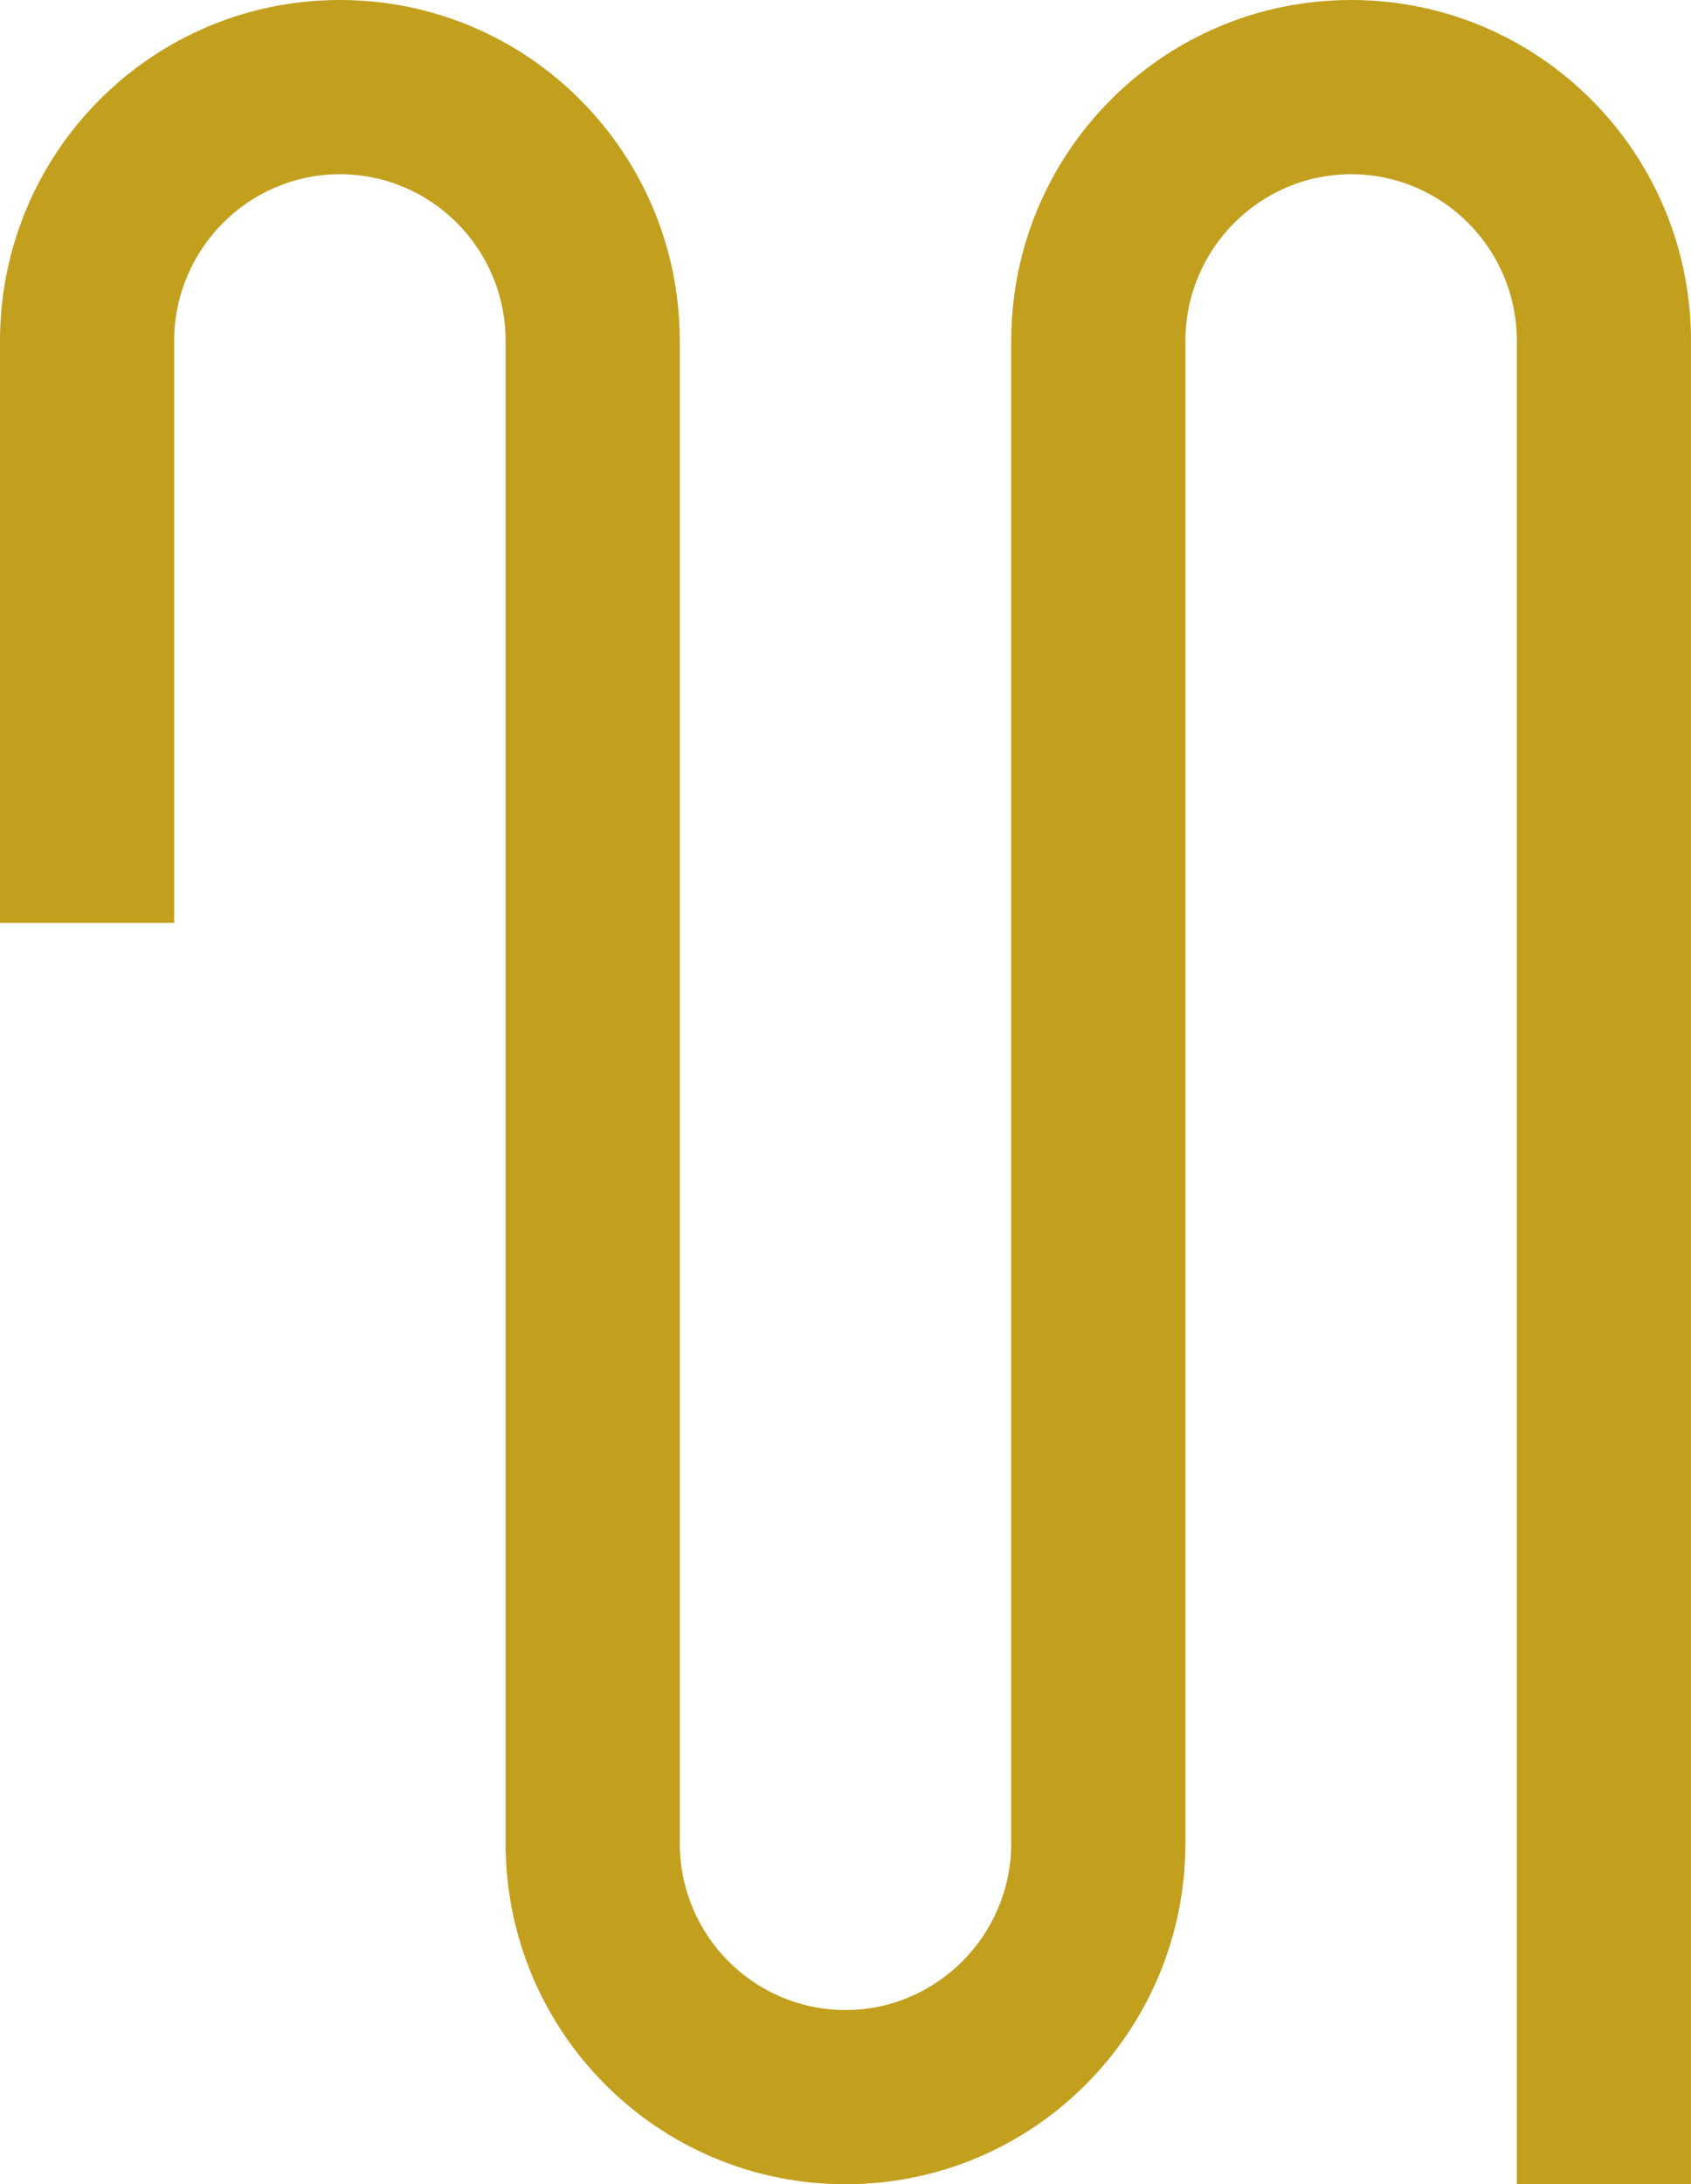 <?xml version="1.0" encoding="UTF-8"?>
<svg xmlns="http://www.w3.org/2000/svg" version="1.1" viewBox="0 0 339.8 438.8">
  <defs>
    <style>
      .cls-1 {
        fill: #c2a01e;
        fill-rule: evenodd;
      }
    </style>
  </defs>
  <!-- Generator: Adobe Illustrator 28.7.3, SVG Export Plug-In . SVG Version: 1.2.0 Build 164)  -->
  <g>
    <g id="Layer_1">
      <path class="cls-1" d="M271.5,0c-37.8,0-68.3,30.7-68.3,68.5v301.8c0,18.5-15,33.5-33.3,33.5s-33.3-14.9-33.3-33.5V68.5c0-37.8-30.5-68.5-68.3-68.5S0,30.7,0,68.5v116.9h35v-116.9c0-18.5,15-33.5,33.3-33.5s33.3,14.9,33.3,33.5v301.8c0,37.8,30.5,68.5,68.3,68.5s68.3-30.7,68.3-68.5V68.5c0-18.5,15-33.5,33.3-33.5s33.3,14.9,33.3,33.5v370.3h35V68.5c0-37.8-30.5-68.5-68.3-68.5Z"/>
    </g>
  </g>
</svg>